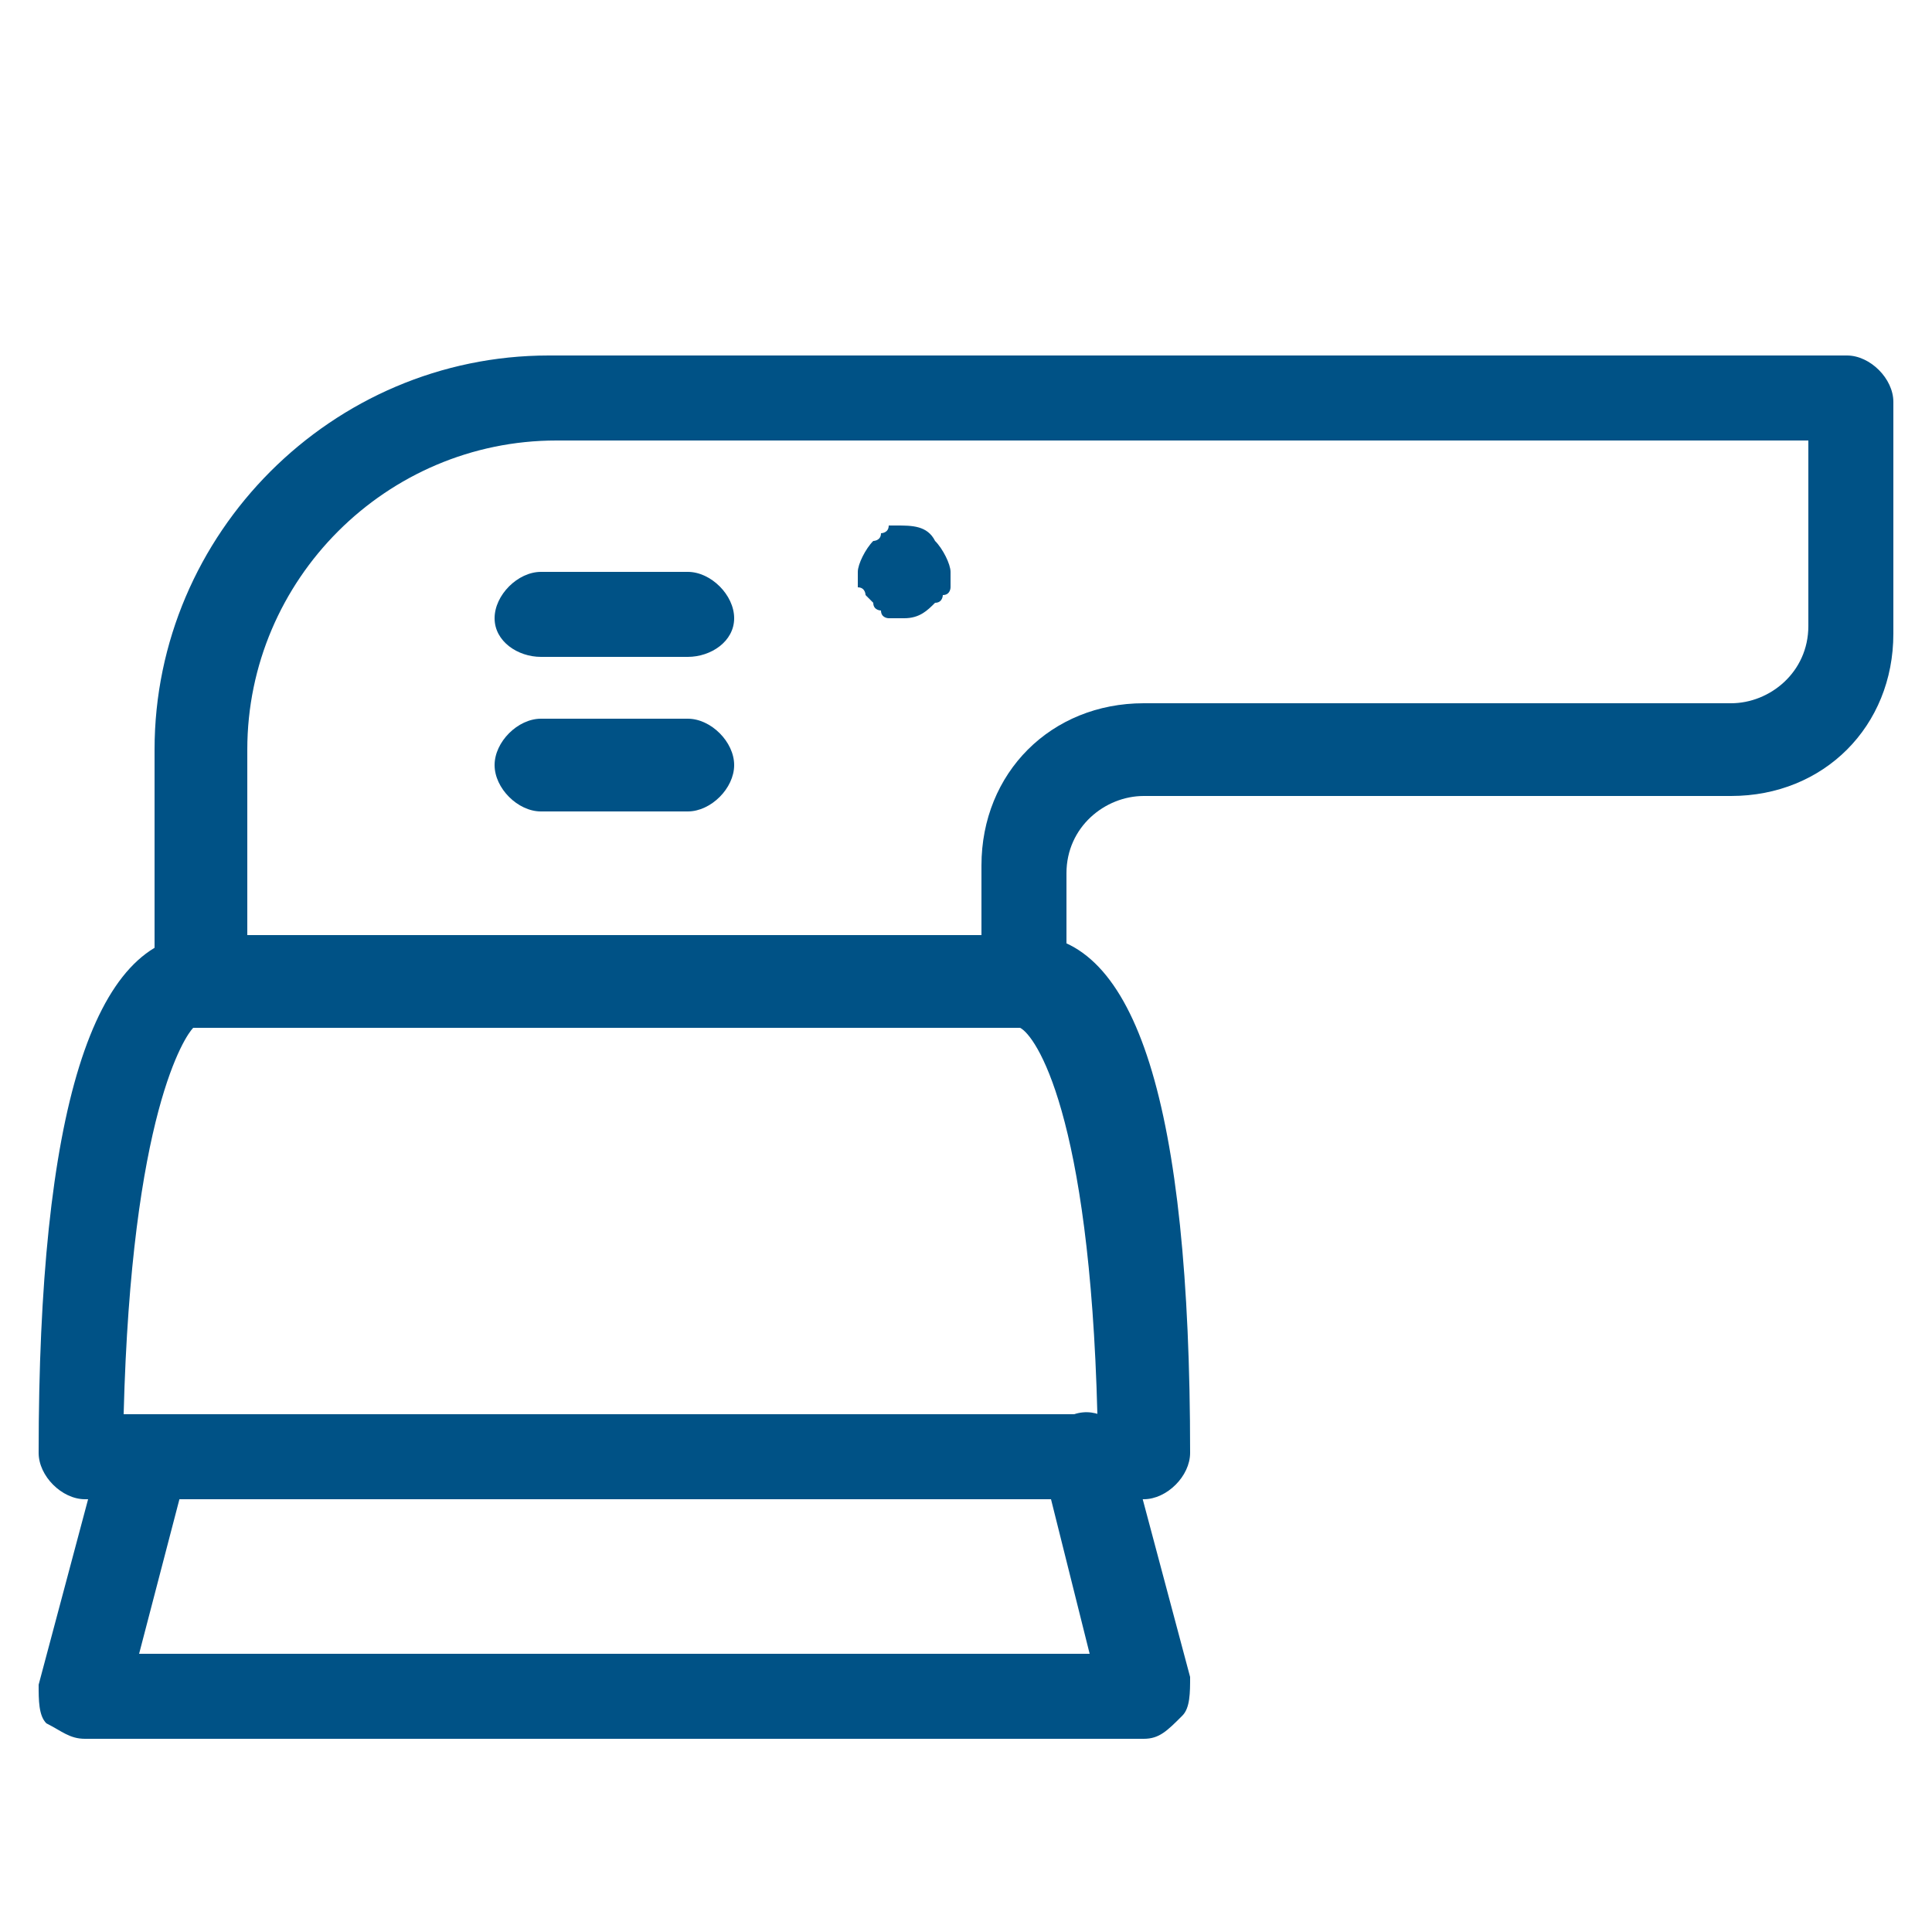 <?xml version="1.0" encoding="utf-8"?>
<!-- Generator: Adobe Illustrator 28.2.0, SVG Export Plug-In . SVG Version: 6.00 Build 0)  -->
<svg version="1.1" id="Livello_1" xmlns="http://www.w3.org/2000/svg" xmlns:xlink="http://www.w3.org/1999/xlink" x="0px" y="0px"
	 viewBox="0 0 25 25" style="enable-background:new 0 0 25 25;" xml:space="preserve">
<style type="text/css">
	.st0{fill:#005286;}
</style>
<g>
	<g>
		<path class="st0" d="M14.8,19.4H1.1c-0.3,0-0.6-0.3-0.6-0.6c0-4.4,0.7-6.7,2.1-6.7h10.7c1.4,0,2.1,2.2,2.1,6.7
			C15.4,19.1,15.1,19.4,14.8,19.4z M1.6,18.3h12.6c-0.1-3.9-0.8-4.9-1-5l-10.7,0C2.4,13.4,1.7,14.4,1.6,18.3z"/>
	</g>
	<g>
		<path class="st0" d="M8.9,10.5H7c-0.3,0-0.6-0.3-0.6-0.6c0-0.3,0.3-0.6,0.6-0.6h1.9c0.3,0,0.6,0.3,0.6,0.6
			C9.5,10.2,9.2,10.5,8.9,10.5z"/>
	</g>
	<g>
		<path class="st0" d="M8.9,8.5H7C6.7,8.5,6.4,8.3,6.4,8S6.7,7.4,7,7.4h1.9c0.3,0,0.6,0.3,0.6,0.6S9.2,8.5,8.9,8.5z"/>
	</g>
	<g>
		<path class="st0" d="M14.8,22.5H1.1c-0.2,0-0.3-0.1-0.5-0.2c-0.1-0.1-0.1-0.3-0.1-0.5l0.8-3c0.1-0.3,0.4-0.5,0.7-0.4
			c0.3,0.1,0.5,0.4,0.4,0.7l-0.6,2.3h12.3L13.5,19c-0.1-0.3,0.1-0.6,0.4-0.7c0.3-0.1,0.6,0.1,0.7,0.4l0.8,3c0,0.2,0,0.4-0.1,0.5
			C15.1,22.4,15,22.5,14.8,22.5z"/>
	</g>
	<g>
		<path class="st0" d="M13.3,13.3c-0.3,0-0.6-0.3-0.6-0.6v-1.5c0-1.2,0.9-2.1,2.1-2.1h7.6c0.5,0,1-0.4,1-1V5.7H7.2c-2.2,0-4,1.8-4,4
			v3c0,0.3-0.3,0.6-0.6,0.6S2,13.1,2,12.7v-3c0-2.8,2.3-5.1,5.1-5.1h16.8c0.3,0,0.6,0.3,0.6,0.6v3c0,1.2-0.9,2.1-2.1,2.1h-7.6
			c-0.5,0-1,0.4-1,1v1.5C13.8,13.1,13.6,13.3,13.3,13.3z"/>
	</g>
	<g>
		<path class="st0" d="M11.7,8c0,0-0.1,0-0.1,0c0,0-0.1,0-0.1,0c0,0-0.1,0-0.1-0.1c0,0-0.1,0-0.1-0.1c0,0-0.1-0.1-0.1-0.1
			c0,0,0-0.1-0.1-0.1c0,0,0-0.1,0-0.1c0,0,0-0.1,0-0.1c0-0.1,0.1-0.3,0.2-0.4c0,0,0.1,0,0.1-0.1c0,0,0.1,0,0.1-0.1c0,0,0.1,0,0.1,0
			c0.2,0,0.4,0,0.5,0.2c0.1,0.1,0.2,0.3,0.2,0.4c0,0,0,0.1,0,0.1c0,0,0,0.1,0,0.1c0,0,0,0.1-0.1,0.1c0,0,0,0.1-0.1,0.1
			C12,7.9,11.9,8,11.7,8z"/>
	</g>
</g>
</svg>
